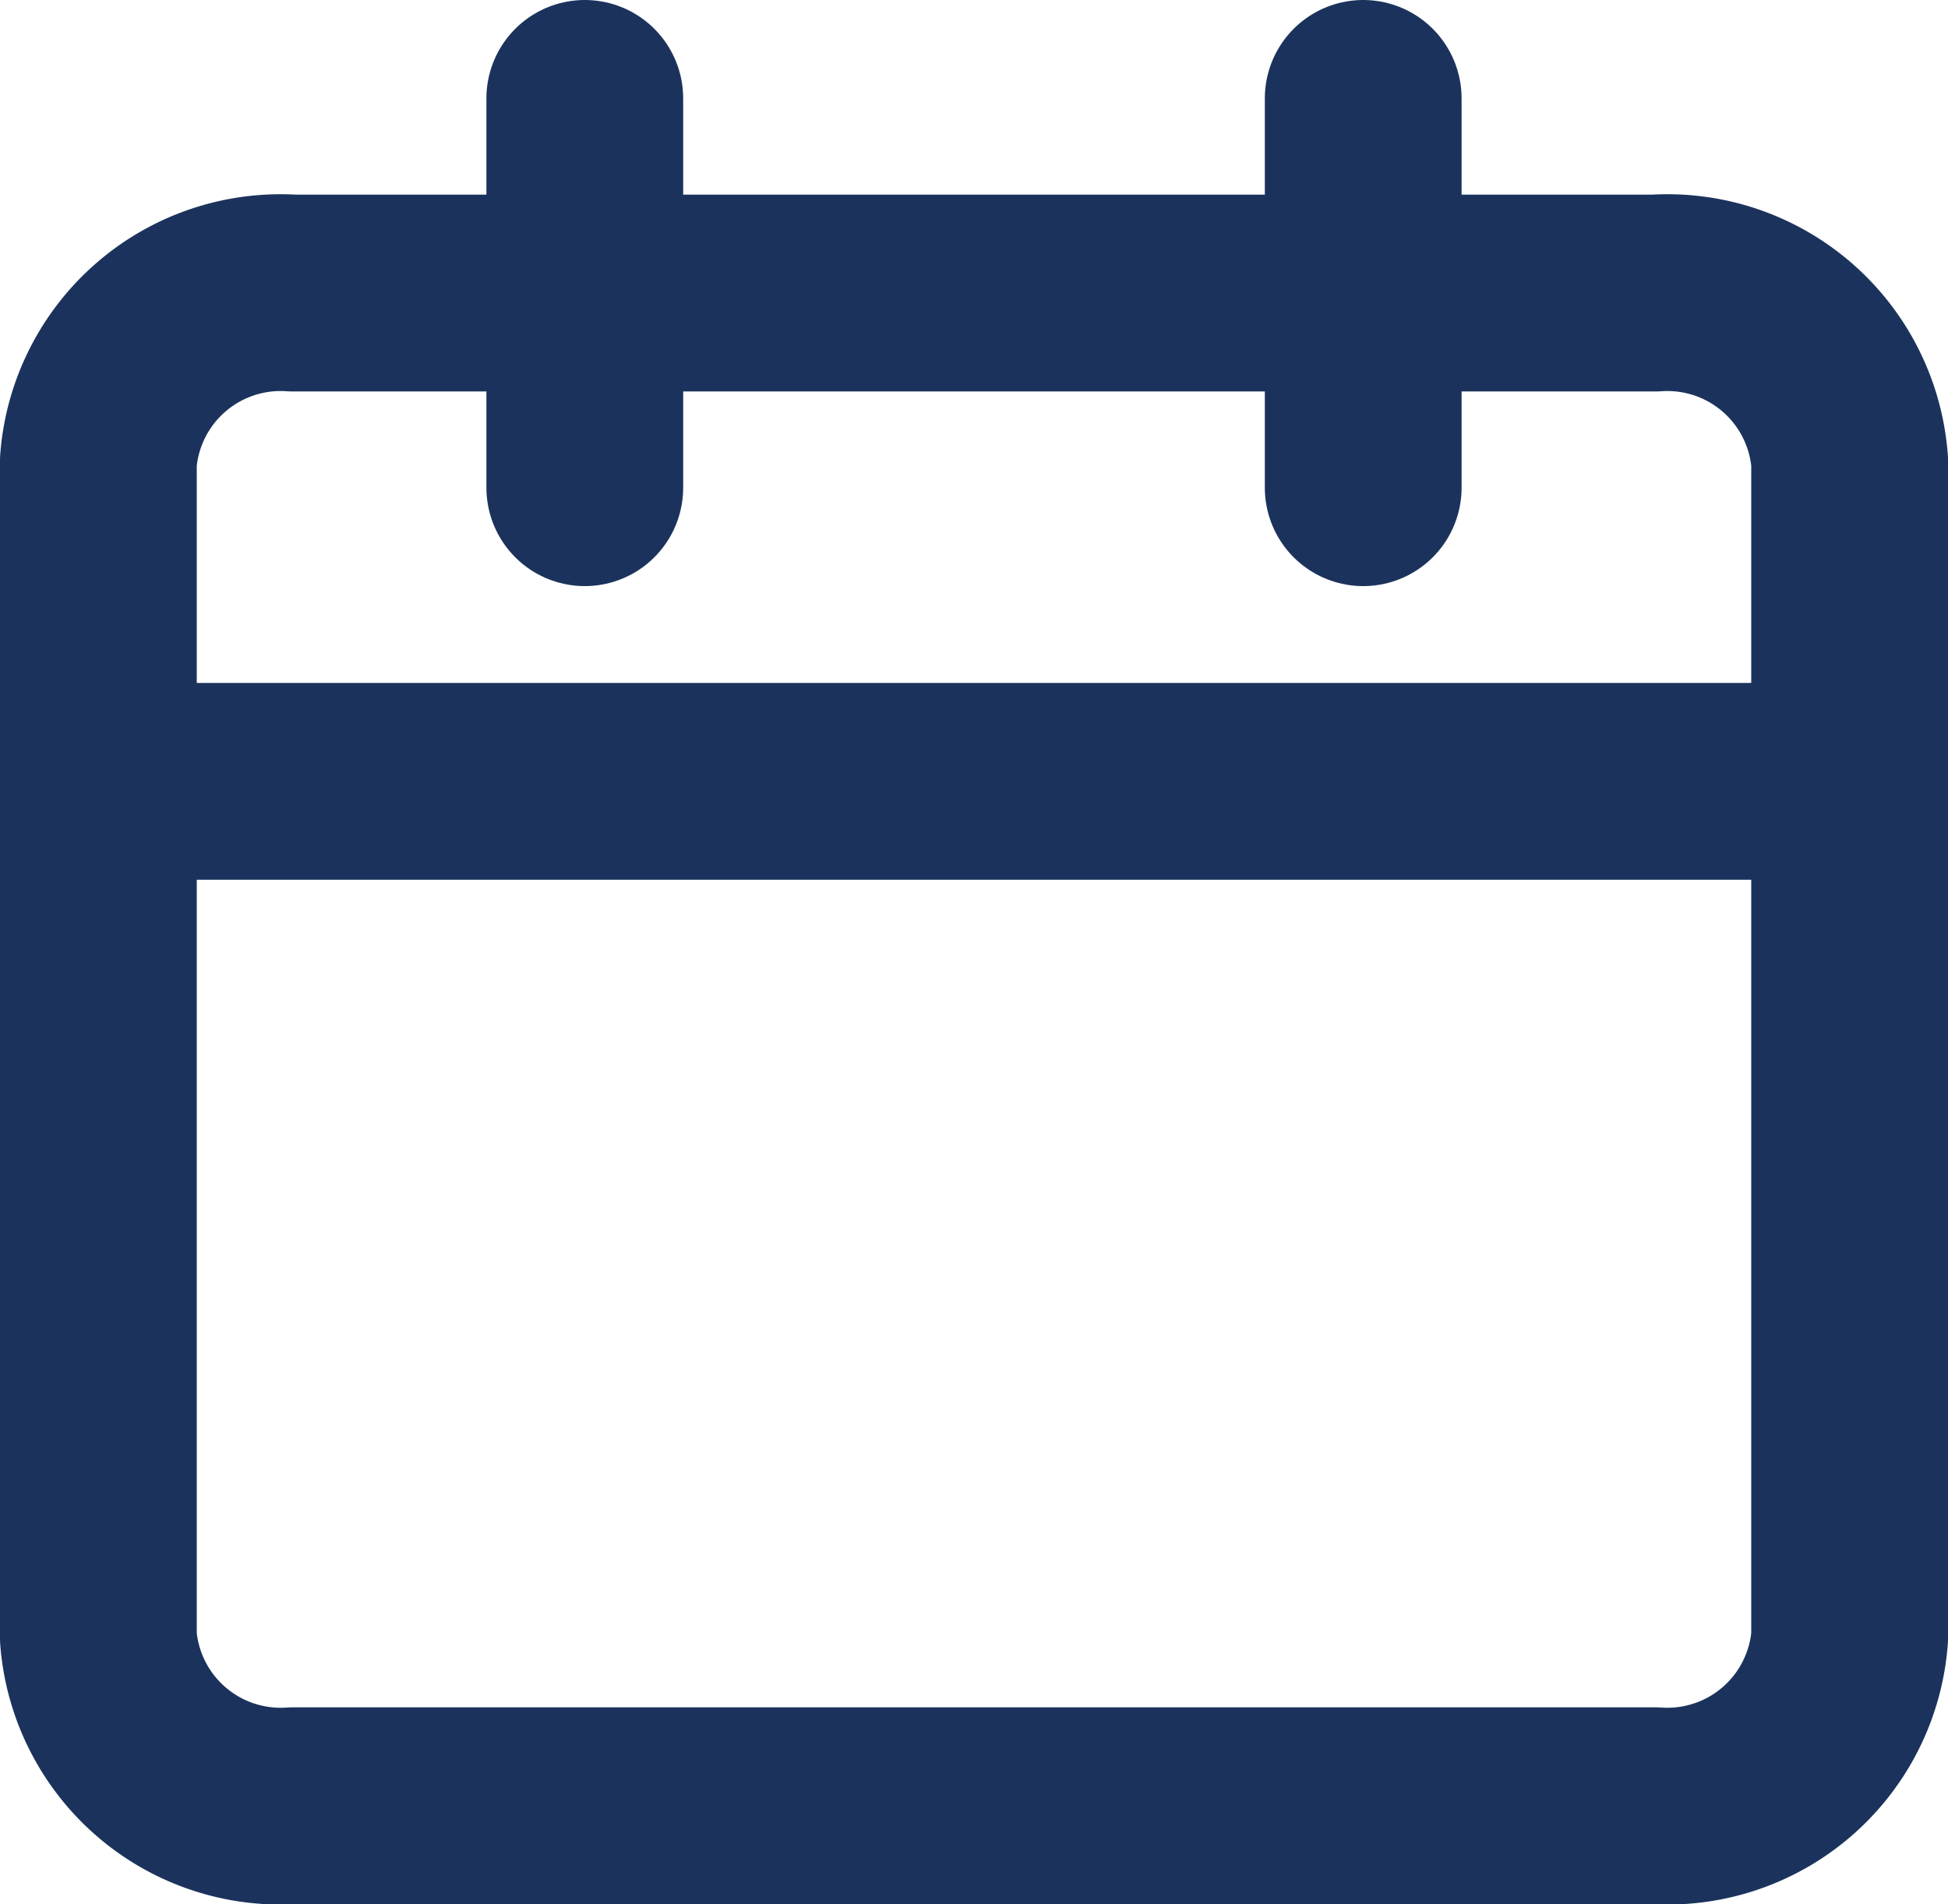 <svg xmlns="http://www.w3.org/2000/svg" width="19.8" height="19.35" viewBox="0 0 19.8 19.35">
  <g id="Icon_feather-calendar" data-name="Icon feather-calendar" transform="translate(-3.5 -2)">
    <path id="Path_20" data-name="Path 20" d="M6.478,6H20.322A1.858,1.858,0,0,1,22.3,7.708V19.664a1.858,1.858,0,0,1-1.978,1.708H6.478A1.858,1.858,0,0,1,4.5,19.664V7.708A1.858,1.858,0,0,1,6.478,6Z" transform="translate(0 -1.022)" fill="none" stroke="#1b335c" stroke-linecap="round" stroke-linejoin="round" stroke-width="2"/>
    <path id="Path_21" data-name="Path 21" d="M24,3V6.956" transform="translate(-6.644)" fill="none" stroke="#1b335c" stroke-linecap="round" stroke-linejoin="round" stroke-width="2"/>
    <path id="Path_22" data-name="Path 22" d="M12,3V6.956" transform="translate(-2.556)" fill="none" stroke="#1b335c" stroke-linecap="round" stroke-linejoin="round" stroke-width="2"/>
    <path id="Path_23" data-name="Path 23" d="M4.5,15H22.3" transform="translate(0 -5.06)" fill="none" stroke="#1b335c" stroke-linecap="round" stroke-linejoin="round" stroke-width="2"/>
  </g>
</svg>

